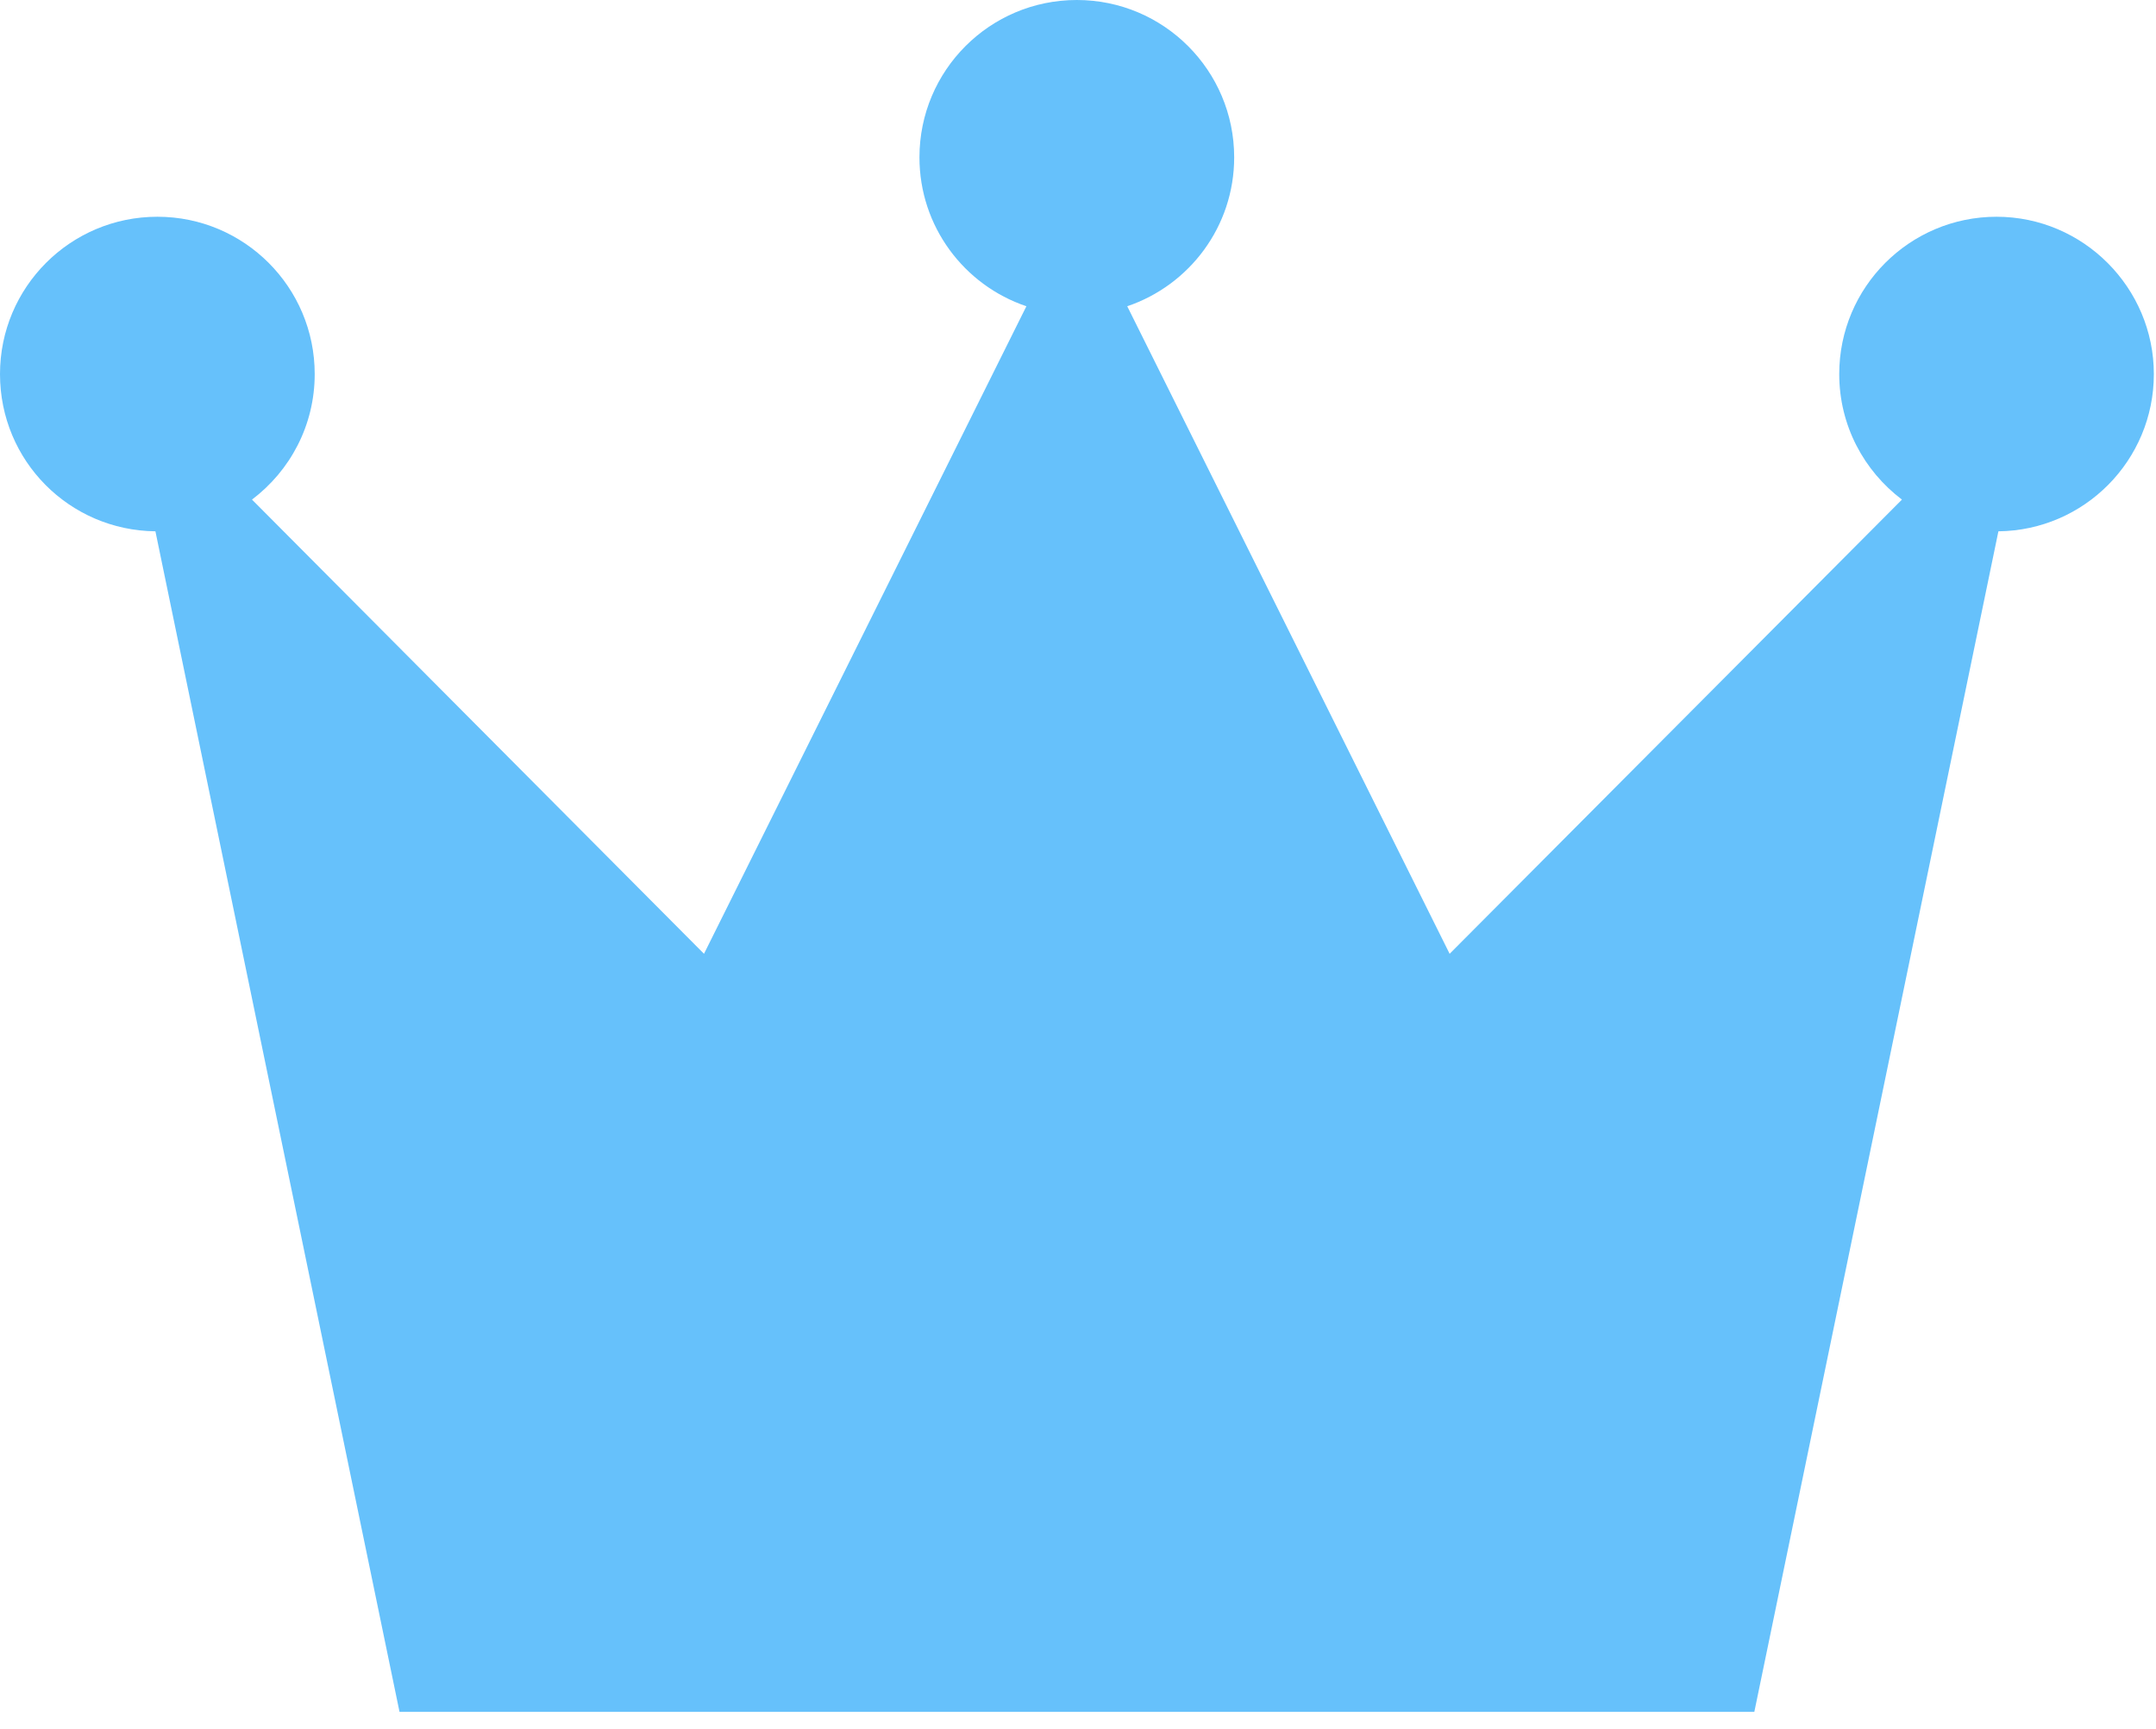 <svg width="91" height="73" viewBox="0 0 91 73" fill="none" xmlns="http://www.w3.org/2000/svg">
<path d="M84.272 9.149C80.606 9.149 77.63 12.12 77.63 15.79C77.63 17.959 78.672 19.875 80.277 21.088L61.186 40.26L47.578 12.927C50.202 12.039 52.092 9.563 52.092 6.642C52.092 2.976 49.12 0 45.45 0C41.78 0 38.808 2.971 38.808 6.642C38.808 9.563 40.697 12.043 43.322 12.927L29.714 40.26L10.636 21.088C12.242 19.875 13.283 17.959 13.283 15.79C13.283 12.124 10.312 9.149 6.642 9.149C2.971 9.149 0 12.124 0 15.79C0 19.456 2.931 22.387 6.56 22.427L16.863 72.26H74.046L84.348 22.427C87.978 22.387 90.909 19.429 90.909 15.79C90.909 12.152 87.938 9.149 84.267 9.149H84.272Z" fill="#66C1FB"/>
</svg>
